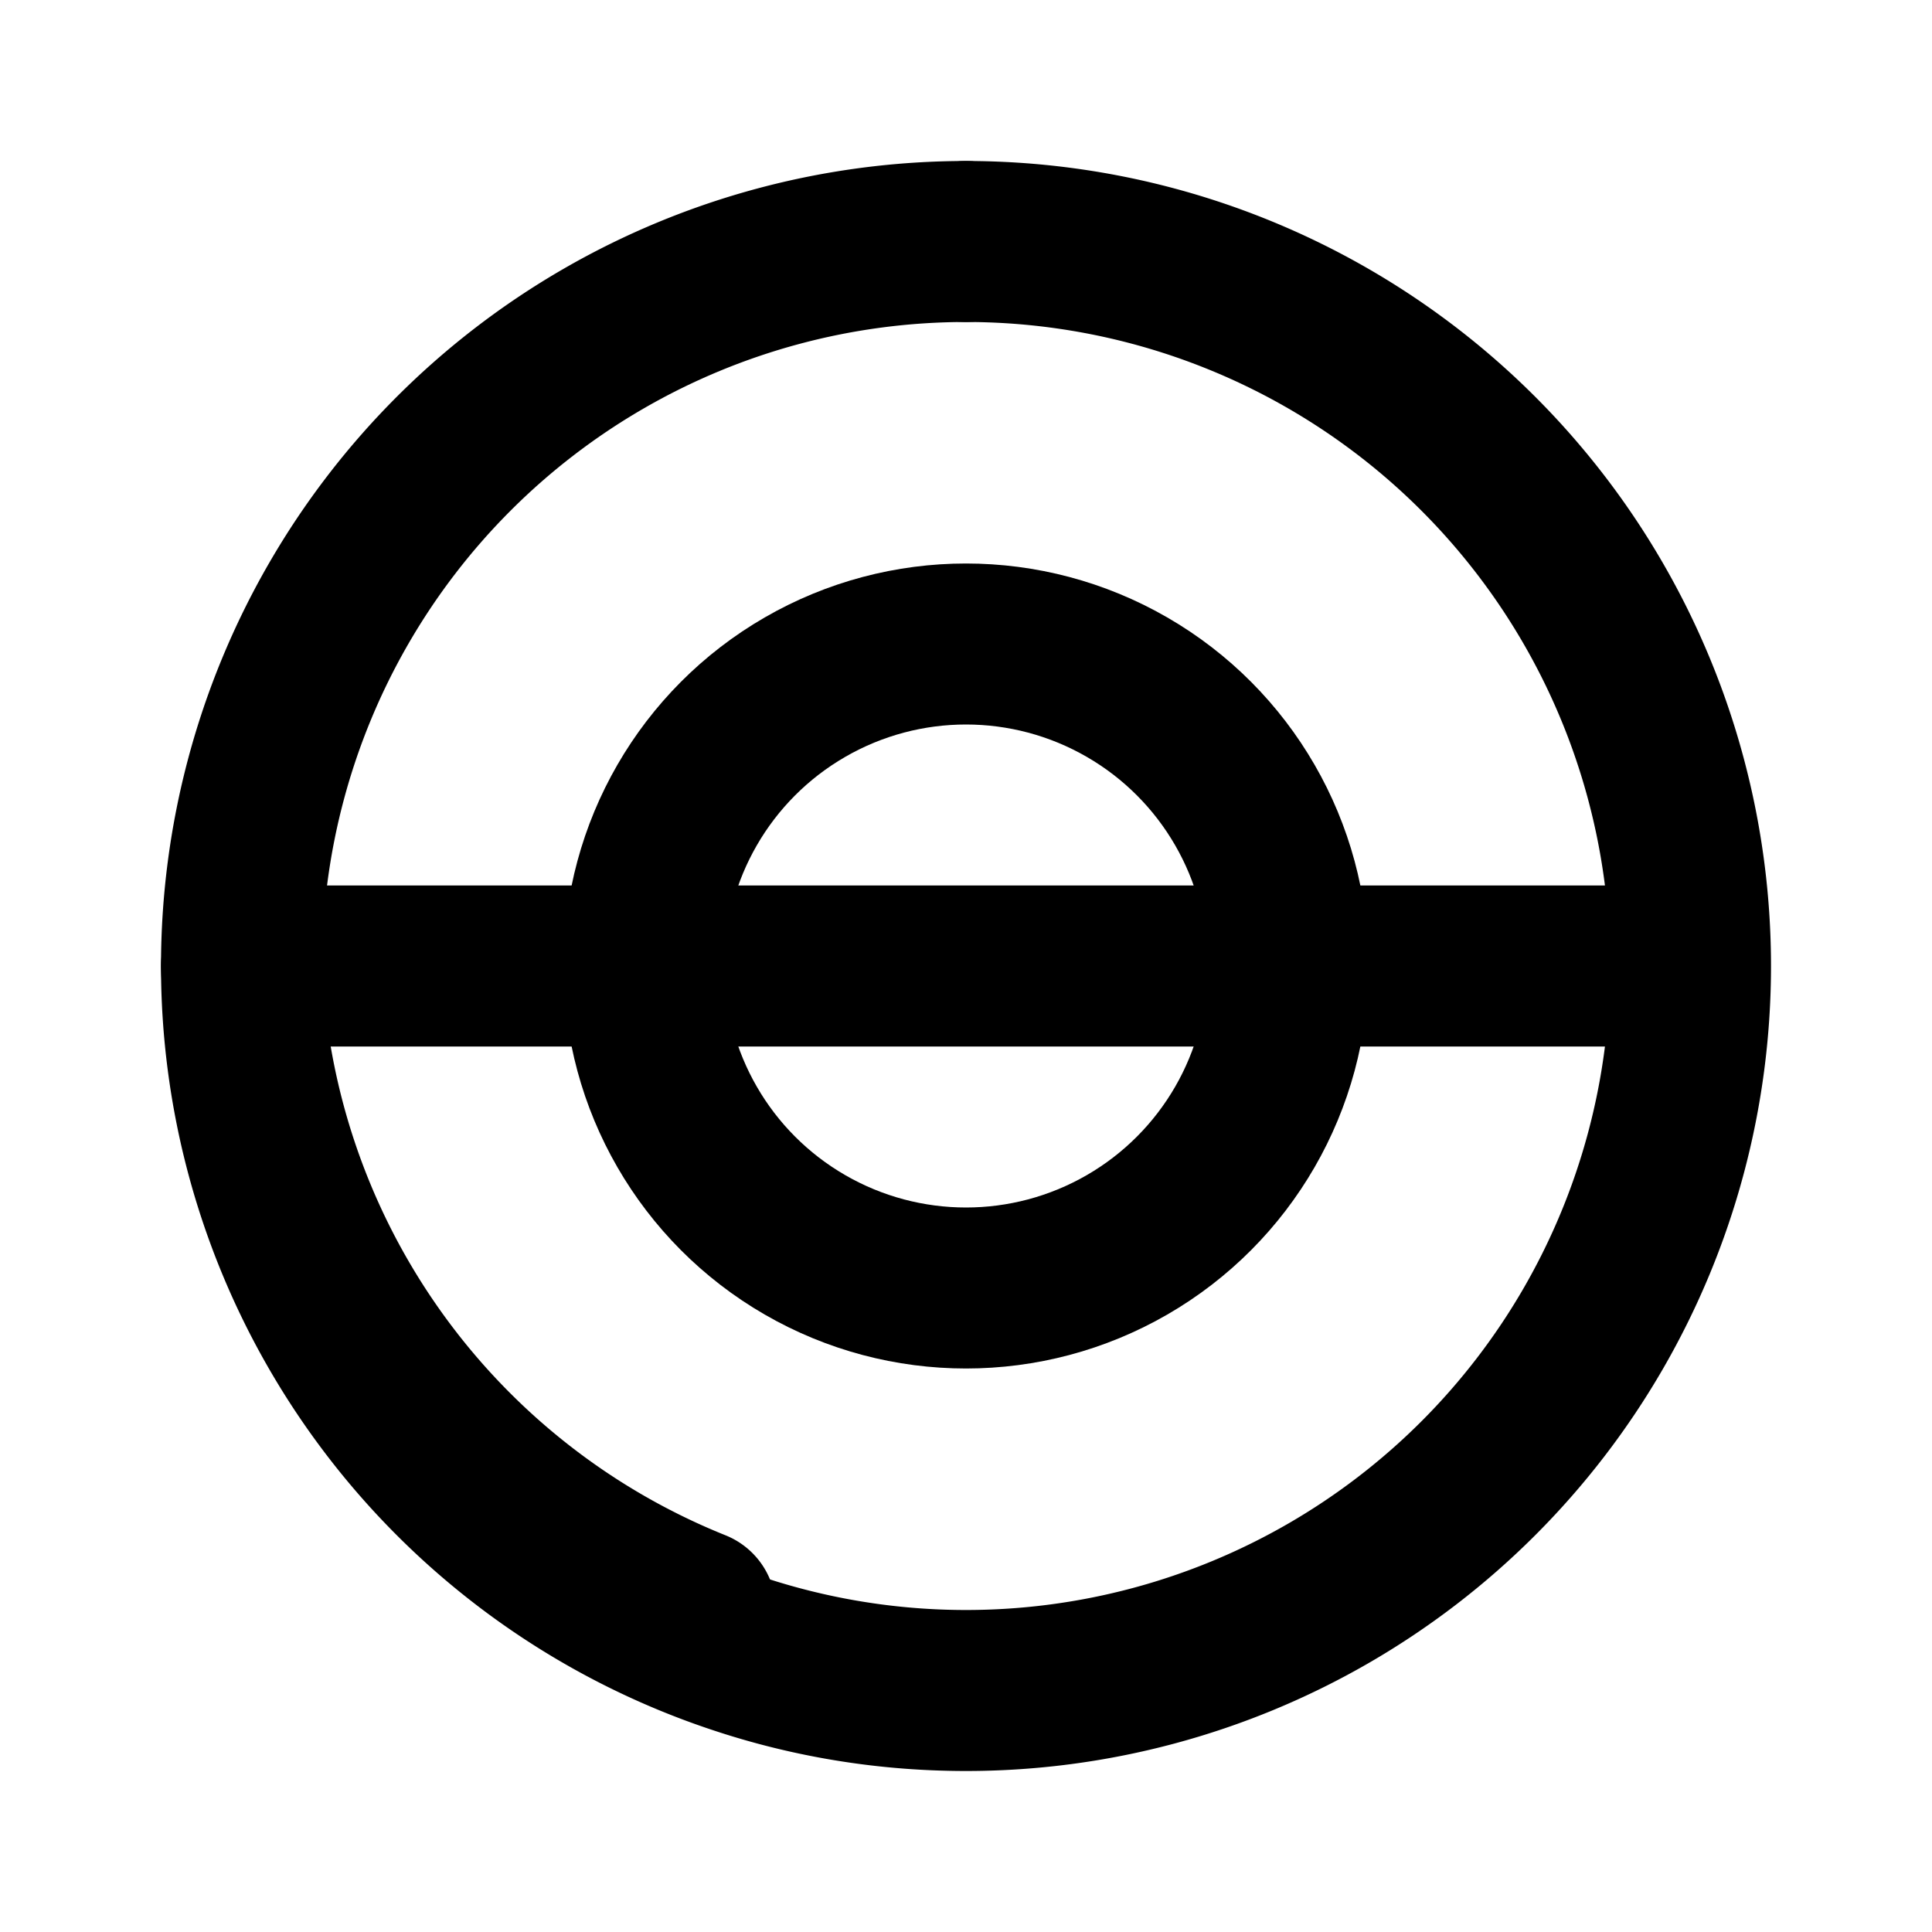 ﻿<?xml version="1.0" encoding="UTF-8"?>
<svg xmlns="http://www.w3.org/2000/svg" width="24" height="24" viewBox="0 0 24 24" fill="none" stroke="currentColor" stroke-width="2" stroke-linecap="round" stroke-linejoin="round">
  <path d="M21 12a9 9 0 0 1-9 9m9-9a9 9 0 0 0-9-9m9 9H3m9 9a9 9 0 0 1-9-9m9 9c-2.14 0-4.1-.75-5.64-2" />
  <path d="M3 12a9 9 0 0 1 9-9m-9 9a9 9 0 0 0 5.64 8" />
  <circle cx="12" cy="12" r="4" />
</svg>